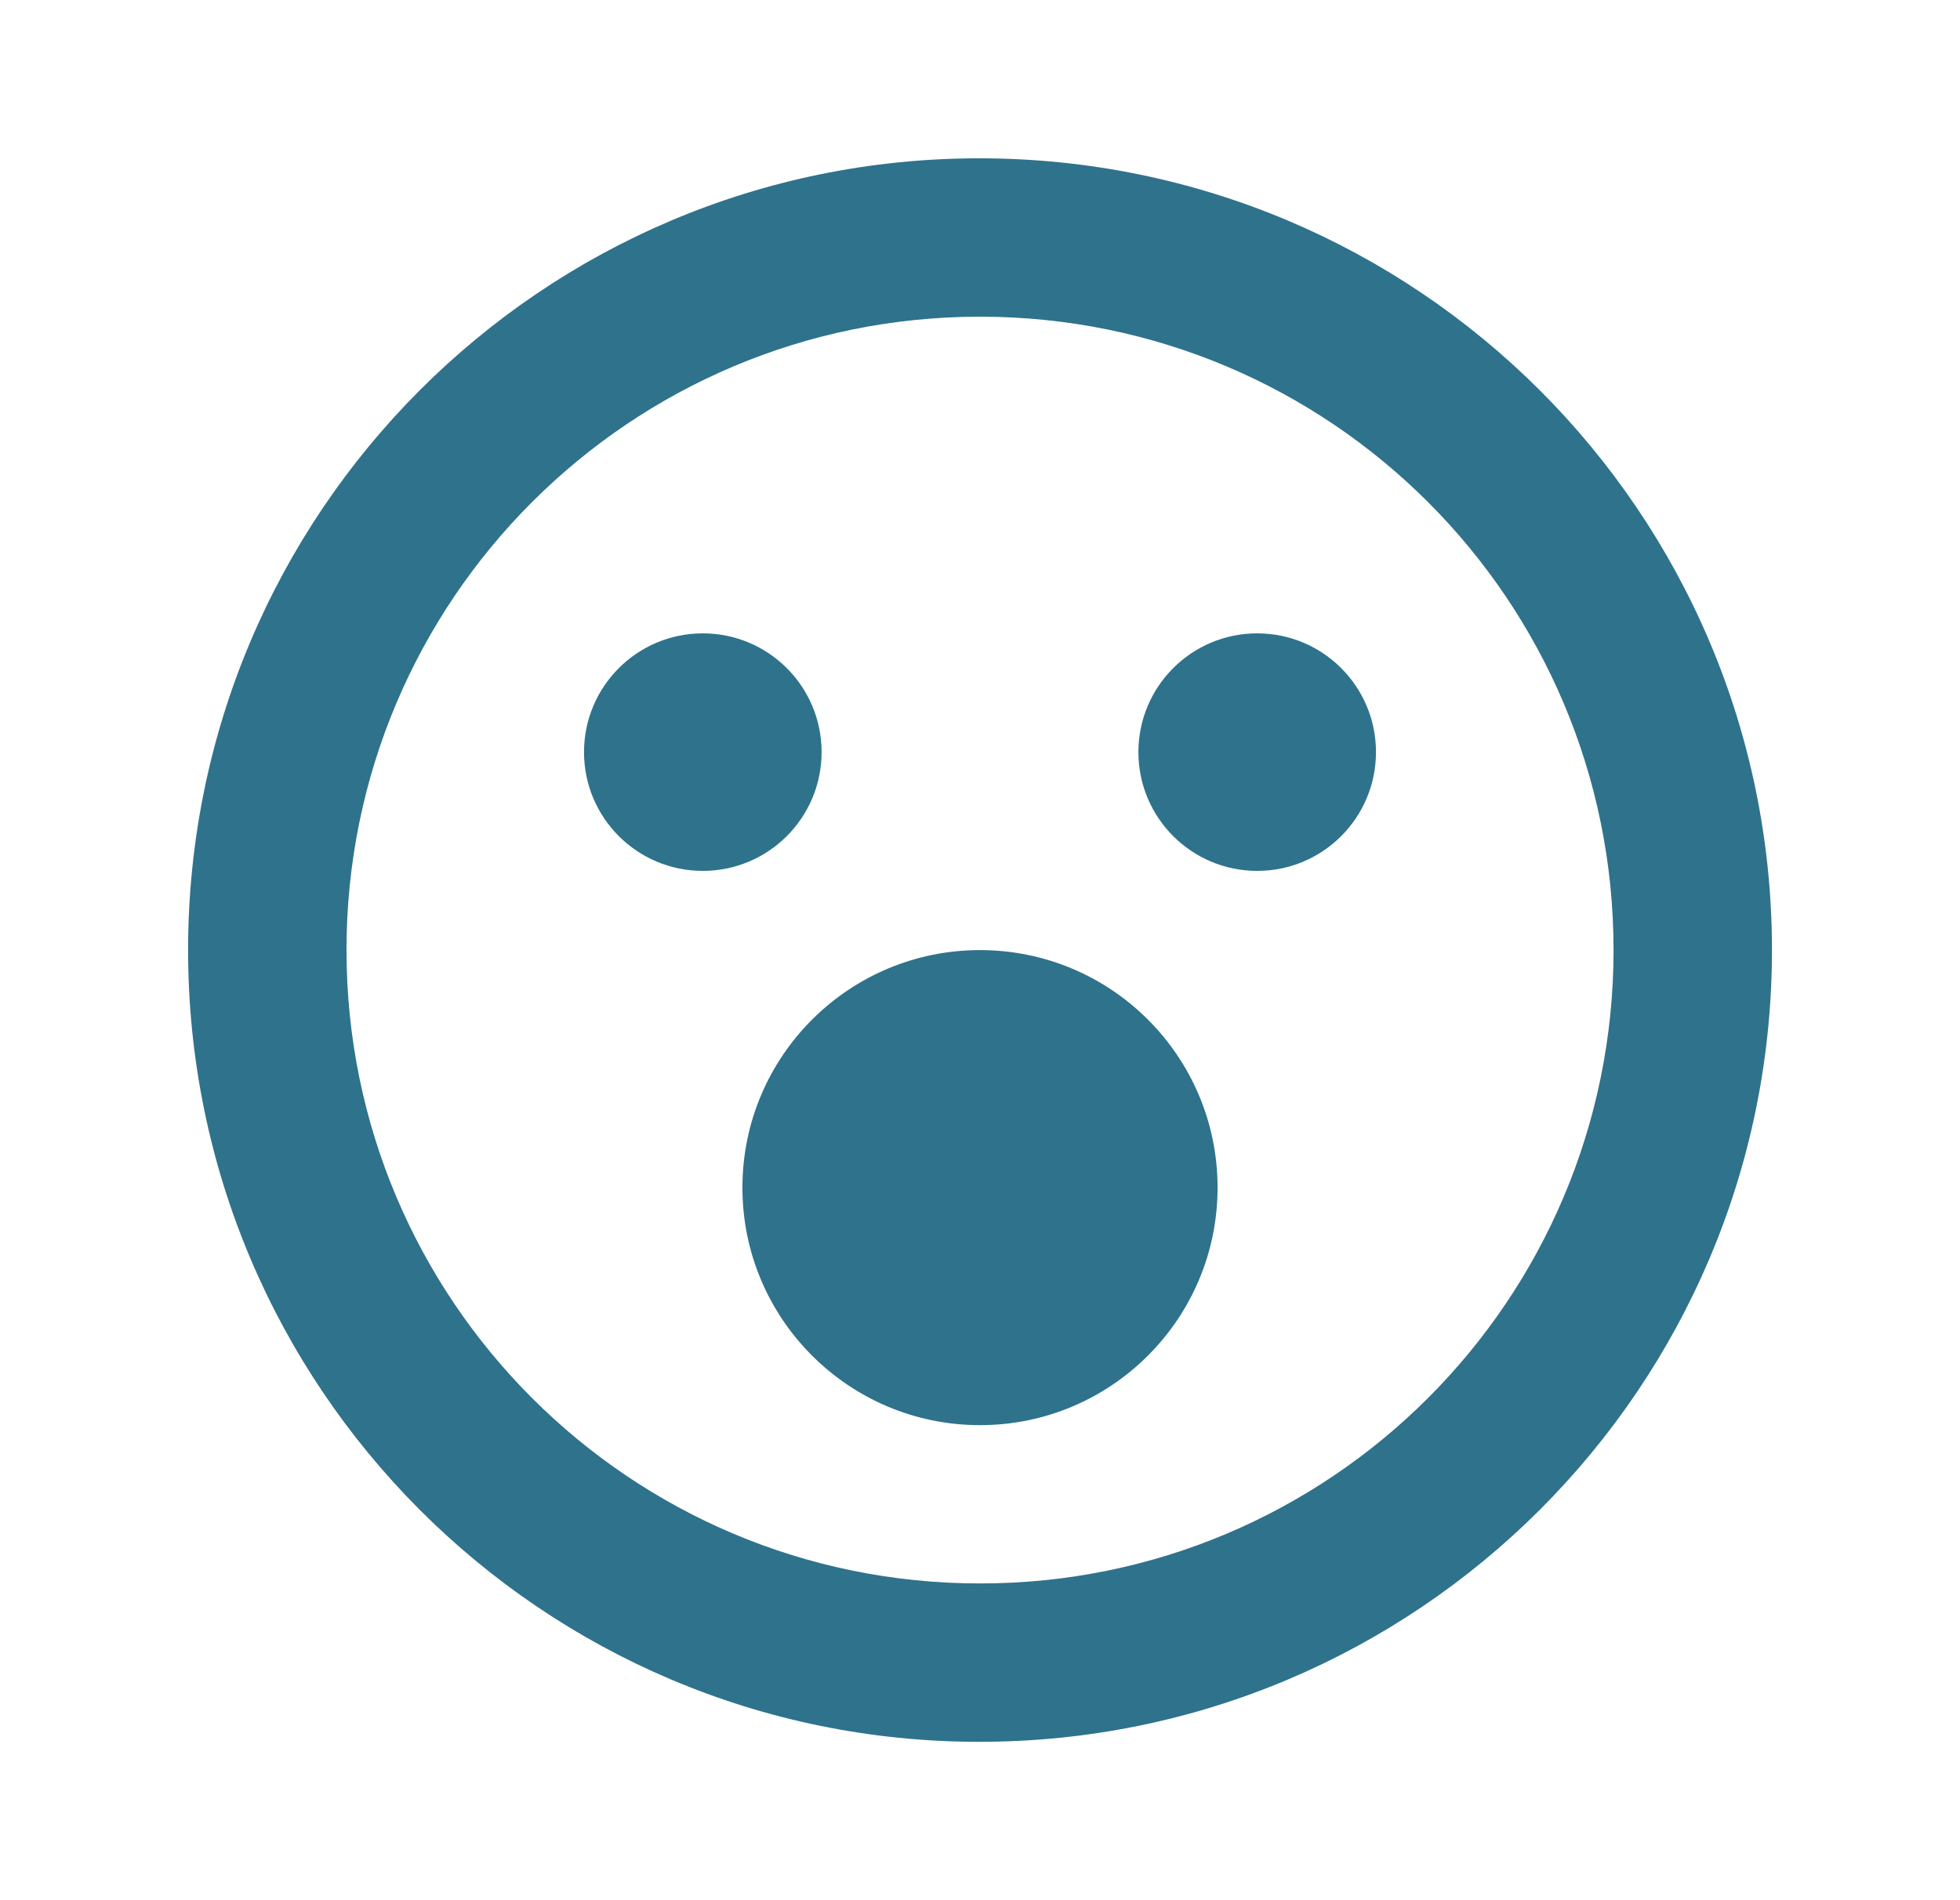 <svg width="33" height="32" viewBox="0 0 33 32" fill="none" xmlns="http://www.w3.org/2000/svg">
<g clip-path="url(#clip0_456_76579)">
<path d="M16.5 24C18.709 24 20.5 22.209 20.5 20C20.5 17.791 18.709 16 16.5 16C14.291 16 12.5 17.791 12.5 20C12.5 22.209 14.291 24 16.5 24Z" fill="#2F728C"/>
<path d="M21.167 14.666C22.272 14.666 23.167 13.771 23.167 12.666C23.167 11.561 22.272 10.666 21.167 10.666C20.062 10.666 19.167 11.561 19.167 12.666C19.167 13.771 20.062 14.666 21.167 14.666Z" fill="#2F728C"/>
<path d="M11.833 14.666C12.938 14.666 13.833 13.771 13.833 12.666C13.833 11.561 12.938 10.666 11.833 10.666C10.728 10.666 9.833 11.561 9.833 12.666C9.833 13.771 10.728 14.666 11.833 14.666Z" fill="#2F728C"/>
<path d="M16.487 2.666C9.127 2.666 3.167 8.639 3.167 15.999C3.167 23.359 9.127 29.333 16.487 29.333C23.86 29.333 29.834 23.359 29.834 15.999C29.834 8.639 23.86 2.666 16.487 2.666ZM16.5 26.666C10.607 26.666 5.834 21.893 5.834 15.999C5.834 10.106 10.607 5.333 16.5 5.333C22.394 5.333 27.167 10.106 27.167 15.999C27.167 21.893 22.394 26.666 16.5 26.666Z" fill="#2F728C"/>
</g>
<defs>
<clipPath id="clip0_456_76579">
<rect width="32" height="32" fill="white" transform="translate(0.5)"/>
</clipPath>
</defs>
</svg>

